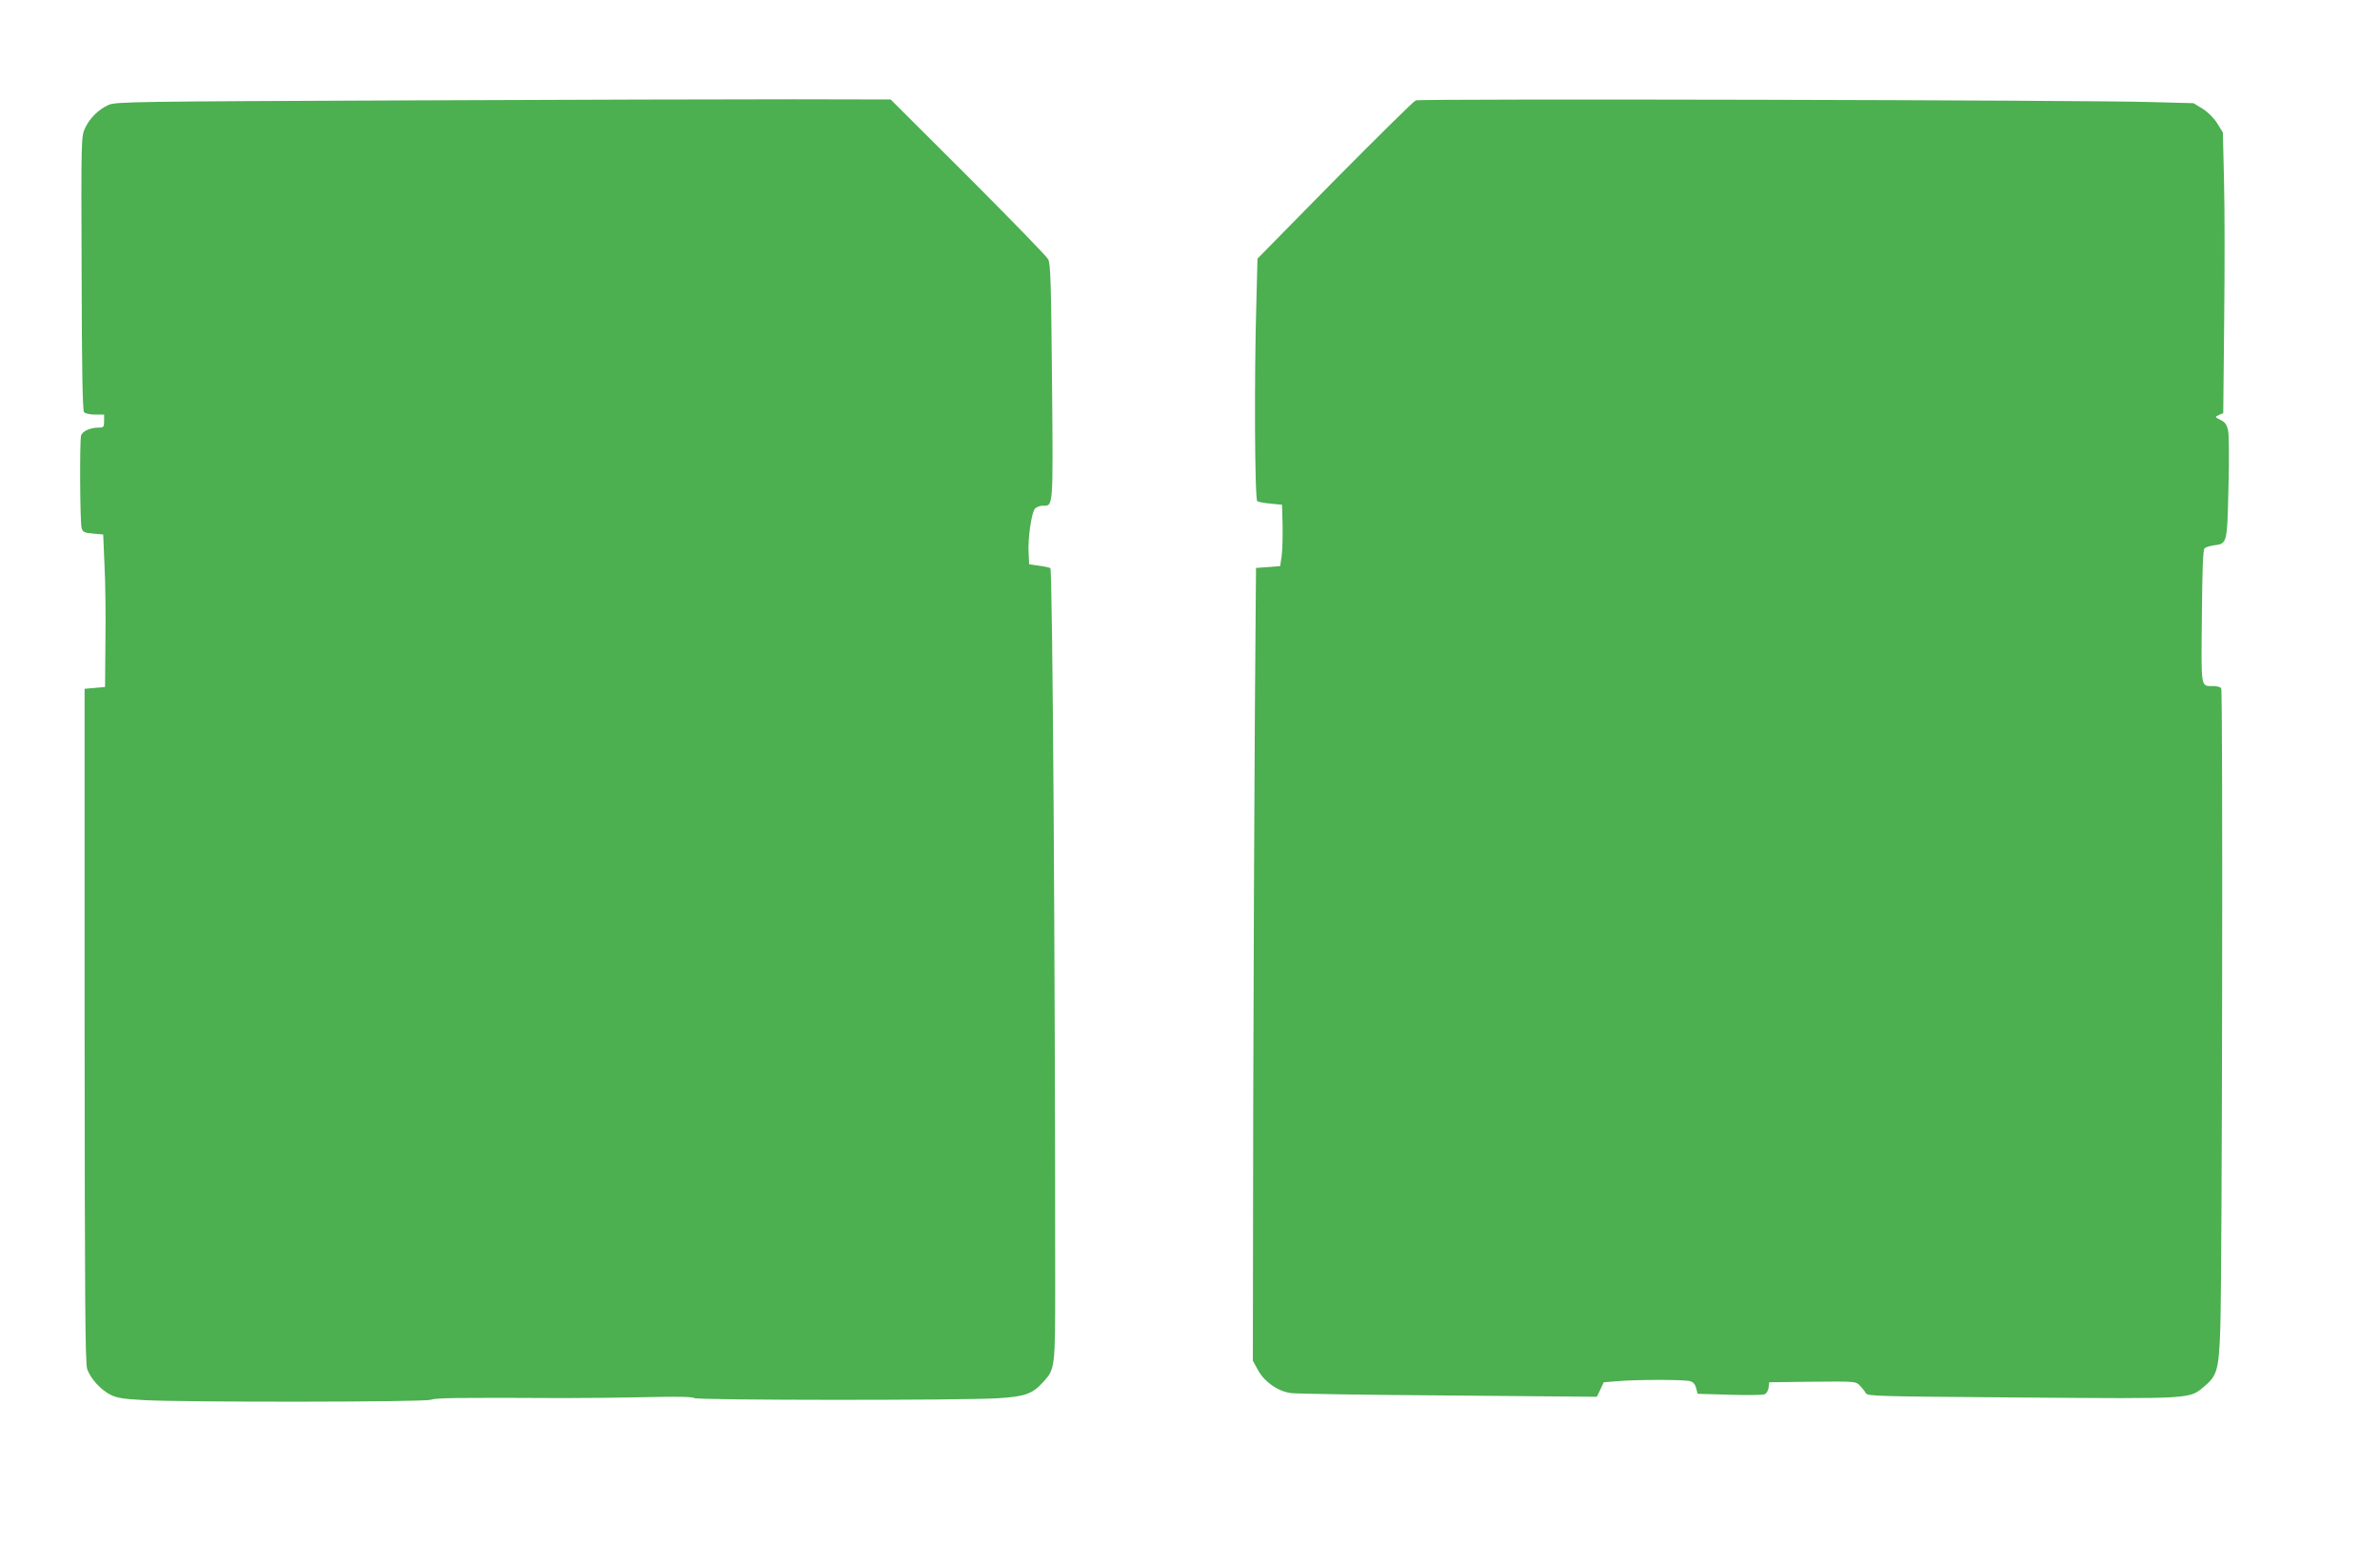 <?xml version="1.0" standalone="no"?>
<!DOCTYPE svg PUBLIC "-//W3C//DTD SVG 20010904//EN"
 "http://www.w3.org/TR/2001/REC-SVG-20010904/DTD/svg10.dtd">
<svg version="1.0" xmlns="http://www.w3.org/2000/svg"
 width="1280pt" height="830pt" viewBox="0 0 1280 830"
 preserveAspectRatio="xMidYMid meet">
<g transform="translate(0,830) scale(0.1,-0.1)"
fill="#4caf50" stroke="none">
<path d="M2185 7760 c-1456 -6 -1563 -7 -1600 -24 -54 -23 -103 -72 -128 -126
-20 -44 -21 -57 -18 -779 1 -511 5 -739 13 -748 6 -7 31 -13 59 -13 l49 0 0
-35 c0 -32 -3 -35 -29 -35 -46 0 -88 -19 -95 -43 -8 -30 -6 -466 3 -497 6 -22
14 -26 61 -30 l55 -5 7 -165 c5 -91 7 -275 5 -410 l-2 -245 -55 -5 -55 -5 0
-1810 c1 -1484 3 -1817 14 -1849 17 -50 73 -112 125 -138 33 -17 69 -23 181
-29 226 -12 1509 -11 1542 2 27 10 127 12 713 9 113 0 315 2 449 5 162 4 248
2 255 -5 12 -12 1429 -13 1631 -1 148 9 188 23 247 89 62 69 63 73 63 527 0
1716 -14 3838 -26 3849 -3 3 -30 9 -60 13 l-54 8 -3 60 c-5 78 16 222 35 240
8 8 27 15 42 15 56 0 55 -22 49 664 -5 543 -8 637 -21 662 -9 16 -203 216
-431 444 l-416 415 -523 1 c-287 0 -1224 -2 -2082 -6z"/>
<path d="M7614 7760 c-11 -4 -207 -198 -436 -429 l-415 -422 -6 -232 c-12
-403 -9 -1065 5 -1073 6 -4 39 -10 72 -13 l61 -6 3 -110 c1 -60 -1 -135 -5
-165 l-8 -55 -65 -5 -65 -5 -6 -760 c-3 -418 -7 -1377 -9 -2132 l-2 -1372 29
-53 c35 -62 107 -112 175 -121 24 -4 404 -10 845 -13 l801 -7 19 39 18 39 75
6 c102 9 359 9 389 0 17 -4 28 -17 33 -37 l8 -31 172 -5 c95 -3 181 -2 190 3
9 5 18 21 20 36 l3 28 233 3 c232 2 233 2 255 -21 12 -13 27 -31 32 -41 9 -16
65 -17 840 -23 920 -7 899 -8 978 58 71 59 80 89 88 309 10 261 15 3433 5
3448 -4 7 -24 12 -44 12 -67 0 -64 -19 -60 373 2 247 6 359 14 367 6 7 30 14
52 17 70 9 70 7 77 308 4 149 3 288 -2 310 -7 31 -16 44 -40 56 -32 16 -32 16
-9 27 l23 10 5 499 c3 274 3 613 -1 754 l-6 256 -30 49 c-19 30 -49 60 -79 79
l-49 30 -226 6 c-355 11 -3934 19 -3957 9z"/>
</g>
</svg>
